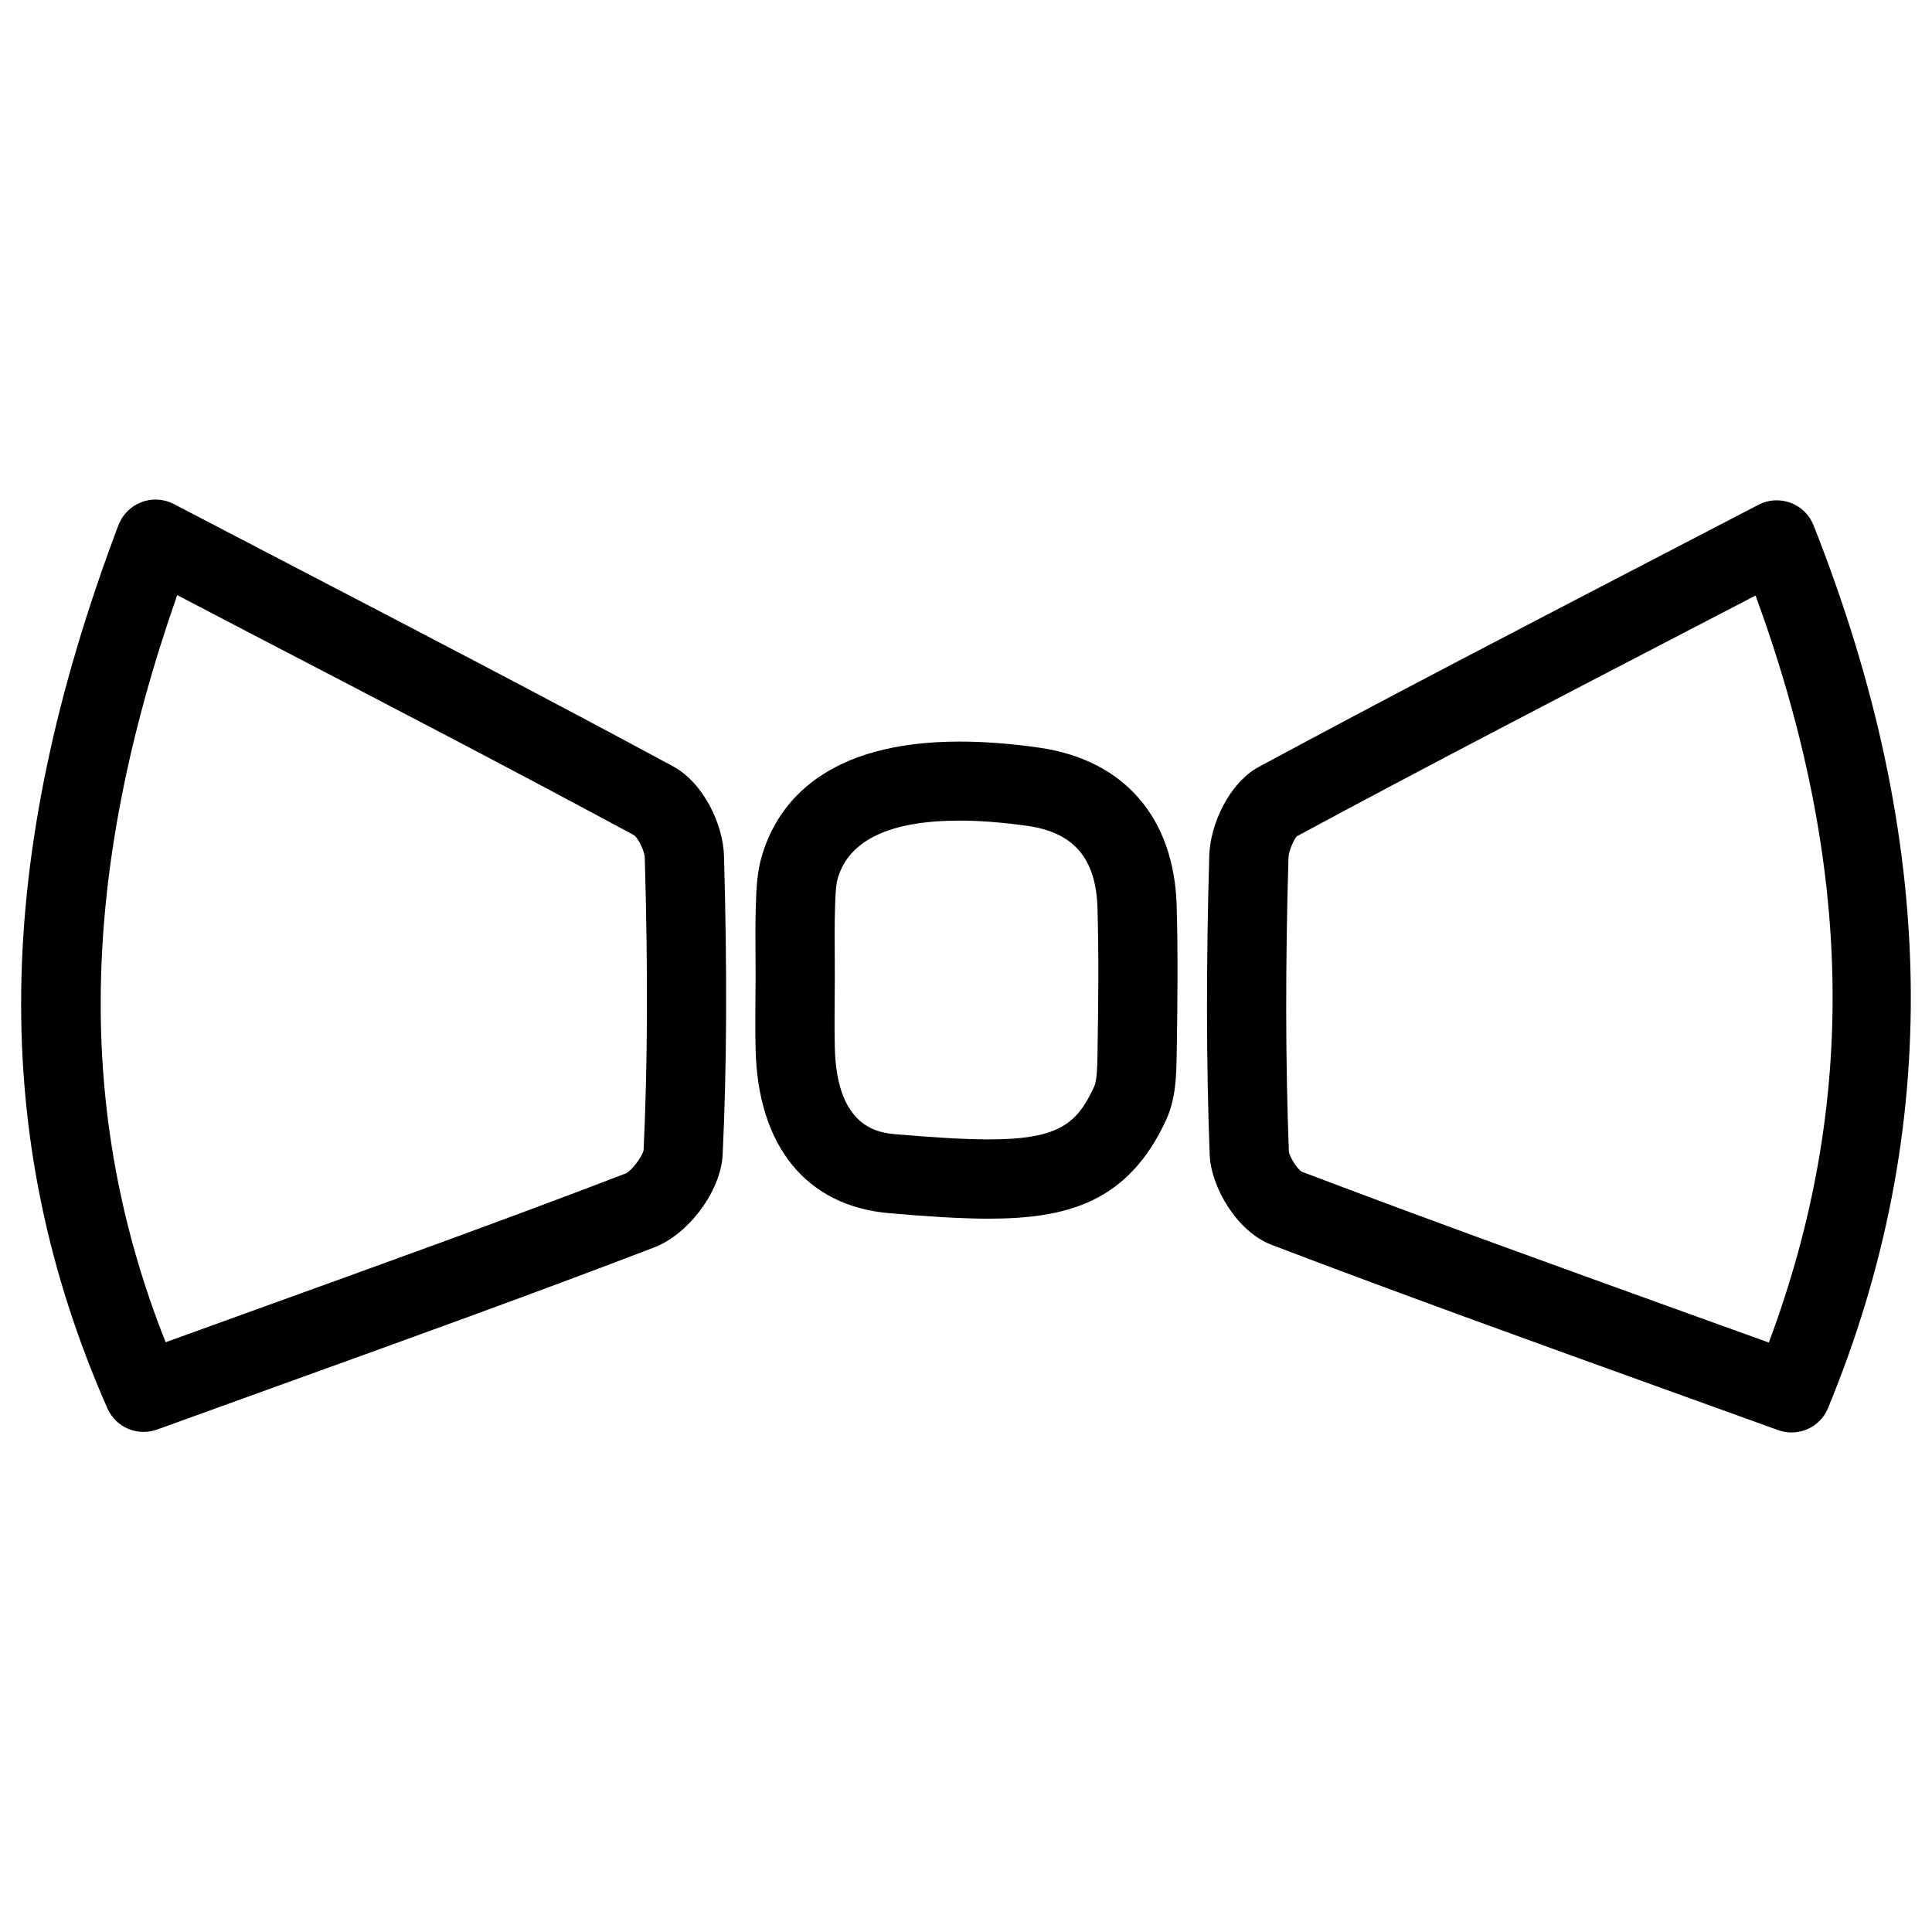 <?xml version="1.0" encoding="UTF-8"?>
<!-- Uploaded to: ICON Repo, www.svgrepo.com, Generator: ICON Repo Mixer Tools -->
<svg fill="#000000" width="800px" height="800px" version="1.1" viewBox="144 144 512 512" xmlns="http://www.w3.org/2000/svg">
 <g>
  <path d="m618.78 523.62c-1.195 0-2.394-0.211-3.57-0.629l-29.789-10.746c-35.707-12.867-70.176-25.297-104.39-38.332-9.32-3.547-16.164-15.473-16.457-23.973-0.902-24.246-0.945-50.191-0.105-79.246 0.25-8.207 5.246-19.25 13.246-23.531 34.406-18.535 69.086-36.547 104.6-55l27.711-14.402c2.602-1.387 5.688-1.531 8.5-0.523 2.793 1.051 4.996 3.211 6.086 5.984 33.043 83.527 34.301 160.07 3.84 233.91-1.648 4.027-5.531 6.484-9.668 6.484zm-9.531-221.8-17.254 8.961c-35.434 18.41-70.031 36.359-104.35 54.852-0.609 0.609-2.164 3.883-2.184 5.668-0.84 28.59-0.797 54.055 0.105 77.879 0.168 1.344 2.164 4.535 3.359 5.312 33.672 12.785 68.016 25.168 103.62 38.016l20.215 7.285c23.617-63.227 22.523-126.66-3.508-197.97z"/>
  <path d="m182.06 523.47c-4.051 0-7.894-2.352-9.613-6.277-31.383-71.289-30.461-145.64 2.938-234.02 1.07-2.812 3.273-5.016 6.086-6.086 2.769-1.09 5.941-0.902 8.586 0.484l28.969 15.094c35.184 18.305 69.379 36.105 103.32 54.41 8.164 4.43 13.289 15.512 13.52 23.68 0.859 30.773 0.754 55.945-0.355 79.223-0.461 9.574-8.922 21.035-18.094 24.582-32.875 12.594-66.02 24.539-100.07 36.82l-31.699 11.461c-1.195 0.422-2.394 0.629-3.59 0.629zm8.902-221.76c-25.988 74.289-26.977 137.75-3.066 198l22.336-8.082c33.902-12.238 66.922-24.121 99.648-36.672 1.512-0.734 4.367-4.43 4.68-6.172 1.07-22.547 1.176-47.23 0.316-77.461-0.043-1.762-1.723-5.102-2.769-5.941-33.566-18.117-67.699-35.832-102.76-54.074z"/>
  <path d="m406 466.96c-7.41 0-16.059-0.566-26.281-1.449-21.957-1.867-34.867-17.676-35.477-43.371-0.105-4.617-0.062-9.215-0.043-13.812l0.043-5.164-0.02-5.352c-0.043-4.555-0.062-9.109 0.082-13.645 0.125-4.367 0.25-9.07 1.742-13.832 4.199-13.582 16.688-29.809 52.27-29.809 6.422 0 13.477 0.523 20.949 1.594 22.586 3.191 35.918 18.516 36.566 42.004 0.379 13.203 0.211 26.473 0 39.695-0.105 5.289-0.211 11.379-2.832 17.066-10.012 21.621-26.031 26.074-47 26.074zm-7.684-105.49c-18.305 0-29.137 5.059-32.223 15.031-0.629 2.059-0.715 5.059-0.797 7.996-0.148 4.598-0.125 8.879-0.082 13.16l0.02 5.519-0.043 5.289c-0.02 4.387-0.062 8.773 0.043 13.16 0.504 21.602 11.945 22.586 16.246 22.965 9.551 0.797 17.633 1.363 24.52 1.363 18.516 0 23.406-4.094 27.941-13.938 0.777-1.66 0.84-5.312 0.902-8.25 0.211-13.266 0.379-26.199 0-39.109-0.379-13.141-6.254-20.047-18.535-21.789-6.512-0.914-12.535-1.398-17.992-1.398z"/>
 </g>
</svg>